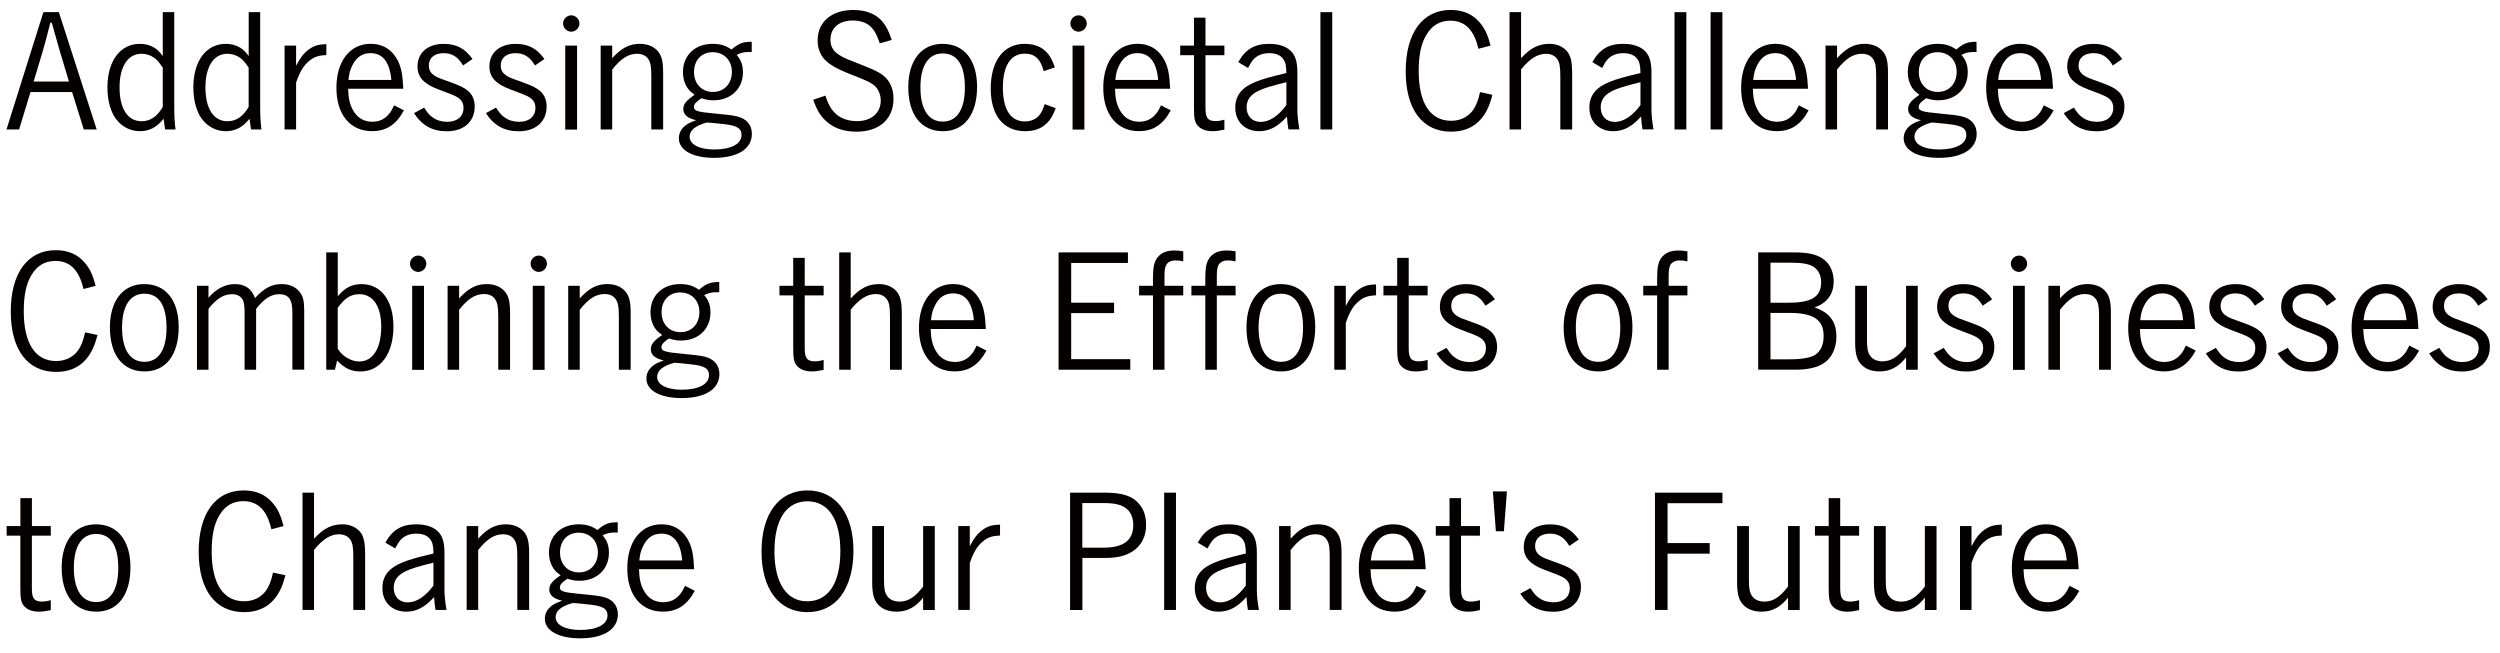 <?xml version="1.0" encoding="utf-8"?>
<!-- Generator: Adobe Illustrator 25.2.3, SVG Export Plug-In . SVG Version: 6.00 Build 0)  -->
<svg version="1.1" id="ロゴB" xmlns="http://www.w3.org/2000/svg" xmlns:xlink="http://www.w3.org/1999/xlink" x="0px" y="0px"
	 width="666px" height="174px" viewBox="0 0 666 174" style="enable-background:new 0 0 666 174;" xml:space="preserve">
<style type="text/css">
	.st0{fill:#040000;}
</style>
<g>
	<path class="st0" d="M5.09,34.49H1.73l9.83-31.25h4.12l10.08,31.25h-3.44l-3.11-9.96H8.12L5.09,34.49z M18.37,21.72l-2.31-7.69
		c-0.04-0.04-0.76-2.69-2.27-7.98h-0.38c-0.67,2.81-1.51,5.84-2.1,7.86l-2.35,7.81H18.37z"/>
	<path class="st0" d="M46.42,3.24v25.12c0,2.23,0.08,4.2,0.34,6.13h-2.77c-0.21-1.3-0.21-1.3-0.42-2.86
		c-1.76,2.27-3.78,3.32-6.3,3.32c-2.9,0-5.46-1.55-6.97-4.16c-1.09-2.02-1.68-4.54-1.68-7.52c0-7.02,3.4-11.59,8.65-11.59
		c1.39,0,2.69,0.34,3.74,0.97c0.84,0.5,1.39,1.01,2.35,2.27V3.24H46.42z M43.36,18.02c-1.01-1.47-1.51-2.1-2.31-2.65
		c-0.97-0.67-2.14-1.05-3.36-1.05c-3.61,0-5.84,3.4-5.84,8.95c0,5.71,2.18,9.03,5.88,9.03c2.31,0,4.16-1.26,5.63-3.82V18.02z"/>
	<path class="st0" d="M69.31,3.24v25.12c0,2.23,0.08,4.2,0.34,6.13h-2.77c-0.21-1.3-0.21-1.3-0.42-2.86
		c-1.76,2.27-3.78,3.32-6.3,3.32c-2.9,0-5.46-1.55-6.97-4.16c-1.09-2.02-1.68-4.54-1.68-7.52c0-7.02,3.4-11.59,8.65-11.59
		c1.39,0,2.69,0.34,3.74,0.97c0.84,0.5,1.39,1.01,2.35,2.27V3.24H69.31z M66.24,18.02c-1.01-1.47-1.51-2.1-2.31-2.65
		c-0.97-0.67-2.14-1.05-3.36-1.05c-3.61,0-5.84,3.4-5.84,8.95c0,5.71,2.18,9.03,5.88,9.03c2.31,0,4.16-1.26,5.63-3.82V18.02z"/>
	<path class="st0" d="M78.88,17.52c1.09-2.14,2.02-3.32,3.36-4.33c1.39-1.01,2.65-1.39,4.7-1.43v2.9c-1.97,0.08-3.19,0.46-4.45,1.47
		c-1.6,1.26-2.6,2.94-3.61,5.88v12.48h-3.07V12.14h3.07V17.52z"/>
	<path class="st0" d="M92.74,23.65c0.08,2.56,0.42,4.07,1.26,5.63c1.13,2.1,2.9,3.15,5.21,3.15c1.81,0,3.28-0.67,4.45-2.1
		c0.5-0.59,0.8-1.13,1.34-2.27l2.6,1.34c-2.06,3.82-4.7,5.54-8.49,5.54c-5.84,0-9.49-4.45-9.49-11.55c0-7.1,3.61-11.72,9.12-11.72
		c3.32,0,5.88,1.64,7.35,4.7c0.84,1.81,1.18,3.65,1.34,7.27H92.74z M104.25,21.3c-0.42-4.75-2.27-7.14-5.54-7.14
		c-2.14,0-3.7,1.01-4.79,3.15c-0.63,1.22-0.92,2.23-1.09,3.99H104.25z"/>
	<path class="st0" d="M123.36,17.44c-1.34-2.27-2.9-3.28-5.17-3.28c-2.44,0-3.95,1.26-3.95,3.28c0,1.3,0.55,2.14,1.76,2.86
		c0.76,0.42,1.01,0.55,4.58,1.81c2.18,0.8,3.32,1.39,4.24,2.23c1.05,0.92,1.64,2.35,1.64,4.03c0,4.03-2.9,6.6-7.39,6.6
		c-3.87,0-6.64-1.51-8.78-4.83l2.69-1.47c0.97,1.47,1.47,2.06,2.35,2.65c1.05,0.76,2.39,1.13,3.82,1.13c2.65,0,4.33-1.43,4.33-3.7
		c0-1.43-0.59-2.31-2.1-3.11c-0.76-0.38-1.09-0.5-4.66-1.85c-3.82-1.43-5.5-3.28-5.5-6.05c0-3.7,2.73-6.05,7.01-6.05
		c3.36,0,5.63,1.22,7.65,4.03L123.36,17.44z"/>
	<path class="st0" d="M142.52,17.44c-1.34-2.27-2.9-3.28-5.17-3.28c-2.44,0-3.95,1.26-3.95,3.28c0,1.3,0.55,2.14,1.76,2.86
		c0.76,0.42,1.01,0.55,4.58,1.81c2.18,0.8,3.32,1.39,4.24,2.23c1.05,0.92,1.64,2.35,1.64,4.03c0,4.03-2.9,6.6-7.39,6.6
		c-3.87,0-6.64-1.51-8.78-4.83l2.69-1.47c0.97,1.47,1.47,2.06,2.35,2.65c1.05,0.76,2.39,1.13,3.82,1.13c2.65,0,4.33-1.43,4.33-3.7
		c0-1.43-0.59-2.31-2.1-3.11c-0.76-0.38-1.09-0.5-4.66-1.85c-3.82-1.43-5.5-3.28-5.5-6.05c0-3.7,2.73-6.05,7.01-6.05
		c3.36,0,5.63,1.22,7.65,4.03L142.52,17.44z"/>
	<path class="st0" d="M154.36,6.26c0,1.18-1.01,2.18-2.18,2.18c-1.18,0-2.18-1.01-2.18-2.18c0-1.18,1.01-2.18,2.18-2.18
		C153.35,4.08,154.36,5.09,154.36,6.26z M153.73,34.53h-3.15V12.14h3.15V34.53z"/>
	<path class="st0" d="M163.09,15.5c2.48-2.73,4.58-3.82,7.35-3.82c2.18,0,3.86,0.76,4.96,2.14c0.92,1.22,1.26,2.65,1.26,5.63v15.04
		h-3.15V20.25c0-2.52-0.21-3.61-0.8-4.49c-0.63-0.97-1.64-1.43-3.02-1.43c-2.27,0-4.29,1.26-6.6,4.2v15.96h-3.07V12.14h3.07V15.5z"
		/>
	<path class="st0" d="M200.27,13.86c-0.34,0-0.67,0-0.88,0c-1.22,0-2.06,0.21-3.15,0.76c1.22,1.43,1.68,2.73,1.68,4.66
		c0,4.37-3.23,7.44-7.86,7.44c-1.13,0-2.06-0.17-3.19-0.55c-1.43,0.92-2.02,1.6-2.02,2.35c0,1.01,0.97,1.3,5.54,1.72
		c3.23,0.29,4.58,0.46,5.92,0.76c2.56,0.59,3.99,2.27,3.99,4.66c0,3.99-3.78,6.39-10.04,6.39c-5.75,0-9.41-2.02-9.41-5.21
		c0-1.39,0.63-2.56,1.85-3.49c0.67-0.5,1.34-0.8,2.77-1.34c-2.27-0.46-3.44-1.47-3.44-2.94c0-1.34,0.76-2.27,3.02-3.82
		c-0.88-0.63-1.26-0.97-1.68-1.51c-0.92-1.18-1.43-2.81-1.43-4.54c0-4.45,3.19-7.52,7.9-7.52c2.02,0,3.4,0.42,5.04,1.51
		c1.89-1.64,2.98-2.06,5.38-2.06V13.86z M183.72,36.42c0,2.06,2.56,3.4,6.55,3.4c4.5,0,7.27-1.47,7.27-3.86
		c0-1.51-0.84-2.23-3.19-2.69c-0.92-0.17-5.84-0.67-6.05-0.63C185.23,33.48,183.72,34.7,183.72,36.42z M189.85,13.91
		c-2.98,0-4.96,2.14-4.96,5.29c0,3.15,2.06,5.29,5.04,5.29s5.04-2.18,5.04-5.33C194.97,16.05,192.87,13.91,189.85,13.91z"/>
	<path class="st0" d="M234.37,11.55c-0.76-2.18-1.26-3.19-2.1-4.12c-1.13-1.3-2.94-1.97-5.08-1.97c-3.65,0-5.96,1.97-5.96,5.17
		c0,1.89,0.84,3.19,2.86,4.33c0.97,0.55,1.43,0.76,5.84,2.48c3.87,1.51,5.21,2.31,6.34,3.61c1.18,1.39,1.76,3.19,1.76,5.29
		c0,5.38-3.82,8.74-9.83,8.74c-2.98,0-5.42-0.71-7.35-2.18c-1.97-1.47-3.15-3.23-4.2-6.34l3.24-1.09c0.8,2.52,1.64,3.86,2.98,5.04
		c1.34,1.13,3.28,1.76,5.42,1.76c3.82,0,6.34-2.18,6.34-5.46c0-1.76-0.76-3.4-2.02-4.28c-1.05-0.76-1.55-0.97-6.72-3.02
		c-2.69-1.09-4.33-1.97-5.63-3.11c-1.6-1.34-2.44-3.32-2.44-5.63c0-4.92,3.7-8.11,9.49-8.11c3.45,0,6.05,1.05,7.81,3.15
		c1.01,1.22,1.6,2.39,2.44,4.83L234.37,11.55z"/>
	<path class="st0" d="M251.21,34.95c-5.8,0-9.24-4.37-9.24-11.72c0-7.14,3.49-11.55,9.12-11.55c5.75,0,9.2,4.28,9.2,11.47
		C260.28,30.54,256.88,34.95,251.21,34.95z M251.12,14.24c-3.78,0-5.92,3.28-5.92,8.99c0,5.88,2.1,9.16,5.96,9.16
		c3.78,0,5.88-3.23,5.88-9.07C257.05,17.35,255.03,14.24,251.12,14.24z"/>
	<path class="st0" d="M281.24,28.82c-0.71,1.93-1.3,2.94-2.31,3.95c-1.47,1.47-3.32,2.18-5.8,2.18c-5.8,0-9.2-4.16-9.2-11.34
		c0-7.44,3.44-11.93,9.07-11.93c2.56,0,4.58,0.8,6.01,2.44c0.8,0.92,1.3,1.85,2.02,3.82l-2.98,1.01c-0.46-1.51-0.8-2.27-1.3-2.94
		c-0.88-1.18-2.1-1.72-3.78-1.72c-3.7,0-5.8,3.23-5.8,9.03c0,5.88,2.06,9.03,5.88,9.03c1.72,0,3.15-0.67,4.03-1.93
		c0.46-0.67,0.8-1.34,1.22-2.69L281.24,28.82z"/>
	<path class="st0" d="M289.51,6.26c0,1.18-1.01,2.18-2.18,2.18c-1.18,0-2.18-1.01-2.18-2.18c0-1.18,1.01-2.18,2.18-2.18
		C288.5,4.08,289.51,5.09,289.51,6.26z M288.88,34.53h-3.15V12.14h3.15V34.53z"/>
	<path class="st0" d="M297.03,23.65c0.08,2.56,0.42,4.07,1.26,5.63c1.13,2.1,2.9,3.15,5.21,3.15c1.81,0,3.28-0.67,4.45-2.1
		c0.5-0.59,0.8-1.13,1.34-2.27l2.6,1.34c-2.06,3.82-4.7,5.54-8.49,5.54c-5.84,0-9.49-4.45-9.49-11.55c0-7.1,3.61-11.72,9.12-11.72
		c3.32,0,5.88,1.64,7.35,4.7c0.84,1.81,1.18,3.65,1.34,7.27H297.03z M308.54,21.3c-0.42-4.75-2.27-7.14-5.54-7.14
		c-2.14,0-3.7,1.01-4.79,3.15c-0.63,1.22-0.92,2.23-1.09,3.99H308.54z"/>
	<path class="st0" d="M321.14,12.14h5.04v2.56h-5.04v13.95c0,1.39,0.13,2.1,0.42,2.6c0.34,0.67,1.09,1.01,2.14,1.01
		c0.71,0,1.43-0.08,2.48-0.38v2.65c-1.34,0.29-2.14,0.42-3.15,0.42c-1.89,0-3.28-0.59-4.12-1.68c-0.67-0.92-0.84-1.93-0.84-4.79
		V14.7h-3.66v-2.56h3.66V4.71h3.07V12.14z"/>
	<path class="st0" d="M329.87,16.55c1.93-3.44,4.33-4.87,8.28-4.87c2.81,0,4.96,0.84,6.17,2.39c0.92,1.22,1.3,2.77,1.3,5.33v9.62
		c0,1.72,0.17,3.28,0.55,5.46h-2.94c-0.21-1.22-0.29-2.1-0.38-3.44c-2.39,2.69-4.66,3.91-7.39,3.91c-3.82,0-6.38-2.52-6.38-6.26
		c0-3.23,1.68-5.38,5.42-6.89c1.72-0.71,3.95-1.34,8.19-2.35c-0.04-2.06-0.25-2.94-0.84-3.74c-0.71-1.01-2.02-1.55-3.74-1.55
		c-1.76,0-3.19,0.59-4.2,1.68c-0.46,0.55-0.84,1.13-1.43,2.27L329.87,16.55z M342.69,21.89c-3.87,0.97-5.84,1.55-7.27,2.23
		c-2.27,1.05-3.32,2.48-3.32,4.45c0,2.39,1.47,3.91,3.78,3.91c2.27,0,4.71-1.6,6.81-4.49V21.89z"/>
	<path class="st0" d="M354.91,34.49h-3.15V3.24h3.15V34.49z"/>
	<path class="st0" d="M397.58,25.25c-0.8,3.07-1.64,4.79-3.02,6.43c-1.93,2.27-4.66,3.4-7.98,3.4c-7.65,0-12.1-5.92-12.1-16.09
		c0-10.21,4.49-16.34,11.97-16.34c3.28,0,5.8,1.09,7.69,3.28c1.39,1.6,2.18,3.23,2.94,6.22l-3.23,0.84
		c-0.55-2.27-1.09-3.53-1.97-4.75c-1.3-1.81-3.15-2.73-5.46-2.73c-2.86,0-5,1.26-6.51,3.91c-1.34,2.23-1.97,5.38-1.97,9.49
		c0,8.57,3.07,13.27,8.65,13.27c2.39,0,4.5-1.01,5.8-2.81c0.84-1.18,1.43-2.65,1.89-4.83L397.58,25.25z"/>
	<path class="st0" d="M405.22,15.5c2.56-2.77,4.66-3.82,7.6-3.82c2.02,0,3.82,0.84,4.87,2.27c0.8,1.18,1.13,2.73,1.13,5.5v15.04
		h-3.15V20.25c0-2.48-0.21-3.61-0.8-4.49c-0.63-0.92-1.72-1.43-3.02-1.43c-2.23,0-4.37,1.34-6.64,4.16v16h-3.07V3.24h3.07V15.5z"/>
	<path class="st0" d="M424.2,16.55c1.93-3.44,4.33-4.87,8.28-4.87c2.81,0,4.96,0.84,6.17,2.39c0.92,1.22,1.3,2.77,1.3,5.33v9.62
		c0,1.72,0.17,3.28,0.55,5.46h-2.94c-0.21-1.22-0.29-2.1-0.38-3.44c-2.39,2.69-4.66,3.91-7.39,3.91c-3.82,0-6.38-2.52-6.38-6.26
		c0-3.23,1.68-5.38,5.42-6.89c1.72-0.71,3.95-1.34,8.19-2.35c-0.04-2.06-0.25-2.94-0.84-3.74c-0.71-1.01-2.02-1.55-3.74-1.55
		c-1.76,0-3.19,0.59-4.2,1.68c-0.46,0.55-0.84,1.13-1.43,2.27L424.2,16.55z M437.02,21.89c-3.87,0.97-5.84,1.55-7.27,2.23
		c-2.27,1.05-3.32,2.48-3.32,4.45c0,2.39,1.47,3.91,3.78,3.91c2.27,0,4.71-1.6,6.81-4.49V21.89z"/>
	<path class="st0" d="M449.24,34.49h-3.15V3.24h3.15V34.49z"/>
	<path class="st0" d="M458.85,34.49h-3.15V3.24h3.15V34.49z"/>
	<path class="st0" d="M466.96,23.65c0.08,2.56,0.42,4.07,1.26,5.63c1.13,2.1,2.9,3.15,5.21,3.15c1.81,0,3.28-0.67,4.45-2.1
		c0.5-0.59,0.8-1.13,1.34-2.27l2.6,1.34c-2.06,3.82-4.7,5.54-8.49,5.54c-5.84,0-9.49-4.45-9.49-11.55c0-7.1,3.61-11.72,9.12-11.72
		c3.32,0,5.88,1.64,7.35,4.7c0.84,1.81,1.18,3.65,1.34,7.27H466.96z M478.47,21.3c-0.42-4.75-2.27-7.14-5.54-7.14
		c-2.14,0-3.7,1.01-4.79,3.15c-0.63,1.22-0.92,2.23-1.09,3.99H478.47z"/>
	<path class="st0" d="M489.39,15.5c2.48-2.73,4.58-3.82,7.35-3.82c2.18,0,3.86,0.76,4.96,2.14c0.92,1.22,1.26,2.65,1.26,5.63v15.04
		h-3.15V20.25c0-2.52-0.21-3.61-0.8-4.49c-0.63-0.97-1.64-1.43-3.02-1.43c-2.27,0-4.29,1.26-6.6,4.2v15.96h-3.07V12.14h3.07V15.5z"
		/>
	<path class="st0" d="M526.56,13.86c-0.34,0-0.67,0-0.88,0c-1.22,0-2.06,0.21-3.15,0.76c1.22,1.43,1.68,2.73,1.68,4.66
		c0,4.37-3.23,7.44-7.86,7.44c-1.13,0-2.06-0.17-3.19-0.55c-1.43,0.92-2.02,1.6-2.02,2.35c0,1.01,0.97,1.3,5.54,1.72
		c3.23,0.29,4.58,0.46,5.92,0.76c2.56,0.59,3.99,2.27,3.99,4.66c0,3.99-3.78,6.39-10.04,6.39c-5.75,0-9.41-2.02-9.41-5.21
		c0-1.39,0.63-2.56,1.85-3.49c0.67-0.5,1.34-0.8,2.77-1.34c-2.27-0.46-3.44-1.47-3.44-2.94c0-1.34,0.76-2.27,3.02-3.82
		c-0.88-0.63-1.26-0.97-1.68-1.51c-0.92-1.18-1.43-2.81-1.43-4.54c0-4.45,3.19-7.52,7.9-7.52c2.02,0,3.4,0.42,5.04,1.51
		c1.89-1.64,2.98-2.06,5.38-2.06V13.86z M510.01,36.42c0,2.06,2.56,3.4,6.55,3.4c4.5,0,7.27-1.47,7.27-3.86
		c0-1.51-0.84-2.23-3.19-2.69c-0.92-0.17-5.84-0.67-6.05-0.63C511.52,33.48,510.01,34.7,510.01,36.42z M516.14,13.91
		c-2.98,0-4.96,2.14-4.96,5.29c0,3.15,2.06,5.29,5.04,5.29s5.04-2.18,5.04-5.33C521.27,16.05,519.17,13.91,516.14,13.91z"/>
	<path class="st0" d="M532.23,23.65c0.08,2.56,0.42,4.07,1.26,5.63c1.13,2.1,2.9,3.15,5.21,3.15c1.81,0,3.28-0.67,4.45-2.1
		c0.5-0.59,0.8-1.13,1.34-2.27l2.6,1.34c-2.06,3.82-4.7,5.54-8.49,5.54c-5.84,0-9.49-4.45-9.49-11.55c0-7.1,3.61-11.72,9.12-11.72
		c3.32,0,5.88,1.64,7.35,4.7c0.84,1.81,1.18,3.65,1.34,7.27H532.23z M543.74,21.3c-0.42-4.75-2.27-7.14-5.54-7.14
		c-2.14,0-3.7,1.01-4.79,3.15c-0.63,1.22-0.92,2.23-1.09,3.99H543.74z"/>
	<path class="st0" d="M562.85,17.44c-1.34-2.27-2.9-3.28-5.17-3.28c-2.44,0-3.95,1.26-3.95,3.28c0,1.3,0.55,2.14,1.76,2.86
		c0.76,0.42,1.01,0.55,4.58,1.81c2.18,0.8,3.32,1.39,4.24,2.23c1.05,0.92,1.64,2.35,1.64,4.03c0,4.03-2.9,6.6-7.39,6.6
		c-3.87,0-6.64-1.51-8.78-4.83l2.69-1.47c0.97,1.47,1.47,2.06,2.35,2.65c1.05,0.76,2.39,1.13,3.82,1.13c2.65,0,4.33-1.43,4.33-3.7
		c0-1.43-0.59-2.31-2.1-3.11c-0.76-0.38-1.09-0.5-4.66-1.85c-3.82-1.43-5.5-3.28-5.5-6.05c0-3.7,2.73-6.05,7.01-6.05
		c3.36,0,5.63,1.22,7.65,4.03L562.85,17.44z"/>
	<path class="st0" d="M25.97,89.25c-0.8,3.07-1.64,4.79-3.02,6.43c-1.93,2.27-4.66,3.4-7.98,3.4c-7.65,0-12.1-5.92-12.1-16.09
		c0-10.21,4.49-16.34,11.97-16.34c3.28,0,5.8,1.09,7.69,3.28c1.39,1.6,2.18,3.23,2.94,6.22l-3.23,0.84
		c-0.55-2.27-1.09-3.53-1.97-4.75c-1.3-1.81-3.15-2.73-5.46-2.73c-2.86,0-5,1.26-6.51,3.91c-1.34,2.23-1.97,5.38-1.97,9.49
		c0,8.57,3.07,13.27,8.65,13.27c2.39,0,4.5-1.01,5.8-2.81c0.84-1.18,1.43-2.65,1.89-4.83L25.97,89.25z"/>
	<path class="st0" d="M38.52,98.95c-5.8,0-9.24-4.37-9.24-11.72c0-7.14,3.49-11.55,9.12-11.55c5.75,0,9.2,4.28,9.2,11.47
		C47.6,94.54,44.2,98.95,38.52,98.95z M38.44,78.24c-3.78,0-5.92,3.28-5.92,8.99c0,5.88,2.1,9.16,5.96,9.16
		c3.78,0,5.88-3.23,5.88-9.07C44.36,81.35,42.35,78.24,38.44,78.24z"/>
	<path class="st0" d="M55.53,79.33c2.06-2.39,4.45-3.65,7.02-3.65c2.73,0,4.5,1.22,5.38,3.74c2.39-2.65,4.45-3.74,7.1-3.74
		c2.1,0,3.78,0.76,4.83,2.14c0.88,1.09,1.18,2.39,1.18,4.87v15.79h-3.15V83.16c0-3.4-1.01-4.79-3.53-4.79
		c-2.14,0-4.03,1.22-6.13,3.91v16.21h-3.07V83.41c0-2.1-0.17-3.07-0.63-3.78c-0.59-0.84-1.51-1.26-2.73-1.26
		c-2.23,0-4.16,1.22-6.26,3.91v16.21h-3.07V76.14h3.07V79.33z"/>
	<path class="st0" d="M86.91,67.24h3.07v11.68c2.02-2.35,3.78-3.23,6.34-3.23c5.21,0,8.49,4.37,8.49,11.34
		c0,7.23-3.49,11.93-8.78,11.93c-2.44,0-4.16-0.8-6.22-2.9l-0.59,2.44h-2.31V67.24z M89.97,92.9c0.84,1.22,1.34,1.72,2.31,2.31
		c1.09,0.71,2.23,1.09,3.4,1.09c3.66,0,5.88-3.49,5.88-9.28c0-5.42-2.18-8.65-5.84-8.65c-2.23,0-3.91,1.05-5.75,3.65V92.9z"/>
	<path class="st0" d="M113.58,70.26c0,1.18-1.01,2.18-2.18,2.18c-1.18,0-2.18-1.01-2.18-2.18c0-1.18,1.01-2.18,2.18-2.18
		C112.57,68.08,113.58,69.09,113.58,70.26z M112.95,98.53h-3.15V76.14h3.15V98.53z"/>
	<path class="st0" d="M122.31,79.5c2.48-2.73,4.58-3.82,7.35-3.82c2.18,0,3.86,0.76,4.96,2.14c0.92,1.22,1.26,2.65,1.26,5.63v15.04
		h-3.15V84.25c0-2.52-0.21-3.61-0.8-4.49c-0.63-0.97-1.64-1.43-3.02-1.43c-2.27,0-4.29,1.26-6.6,4.2v15.96h-3.07V76.14h3.07V79.5z"
		/>
	<path class="st0" d="M145.71,70.26c0,1.18-1.01,2.18-2.18,2.18c-1.18,0-2.18-1.01-2.18-2.18c0-1.18,1.01-2.18,2.18-2.18
		C144.7,68.08,145.71,69.09,145.71,70.26z M145.08,98.53h-3.15V76.14h3.15V98.53z"/>
	<path class="st0" d="M154.44,79.5c2.48-2.73,4.58-3.82,7.35-3.82c2.18,0,3.86,0.76,4.96,2.14c0.92,1.22,1.26,2.65,1.26,5.63v15.04
		h-3.15V84.25c0-2.52-0.21-3.61-0.8-4.49c-0.63-0.97-1.64-1.43-3.02-1.43c-2.27,0-4.29,1.26-6.6,4.2v15.96h-3.07V76.14h3.07V79.5z"
		/>
	<path class="st0" d="M191.62,77.86c-0.34,0-0.67,0-0.88,0c-1.22,0-2.06,0.21-3.15,0.76c1.22,1.43,1.68,2.73,1.68,4.66
		c0,4.37-3.23,7.44-7.86,7.44c-1.13,0-2.06-0.17-3.19-0.55c-1.43,0.92-2.02,1.6-2.02,2.35c0,1.01,0.97,1.3,5.54,1.72
		c3.23,0.29,4.58,0.46,5.92,0.76c2.56,0.59,3.99,2.27,3.99,4.66c0,3.99-3.78,6.39-10.04,6.39c-5.75,0-9.41-2.02-9.41-5.21
		c0-1.39,0.63-2.56,1.85-3.49c0.67-0.5,1.34-0.8,2.77-1.34c-2.27-0.46-3.44-1.47-3.44-2.94c0-1.34,0.76-2.27,3.02-3.82
		c-0.88-0.63-1.26-0.97-1.68-1.51c-0.92-1.18-1.43-2.81-1.43-4.54c0-4.45,3.19-7.52,7.9-7.52c2.02,0,3.4,0.42,5.04,1.51
		c1.89-1.64,2.98-2.06,5.38-2.06V77.86z M175.06,100.42c0,2.06,2.56,3.4,6.55,3.4c4.5,0,7.27-1.47,7.27-3.86
		c0-1.51-0.84-2.23-3.19-2.69c-0.92-0.17-5.84-0.67-6.05-0.63C176.58,97.48,175.06,98.7,175.06,100.42z M181.2,77.91
		c-2.98,0-4.96,2.14-4.96,5.29c0,3.15,2.06,5.29,5.04,5.29s5.04-2.18,5.04-5.33C186.32,80.05,184.22,77.91,181.2,77.91z"/>
	<path class="st0" d="M214.38,76.14h5.04v2.56h-5.04v13.95c0,1.39,0.13,2.1,0.42,2.6c0.34,0.67,1.09,1.01,2.14,1.01
		c0.71,0,1.43-0.08,2.48-0.38v2.65c-1.34,0.29-2.14,0.42-3.15,0.42c-1.89,0-3.28-0.59-4.12-1.68c-0.67-0.92-0.84-1.93-0.84-4.79
		V78.7h-3.66v-2.56h3.66v-7.44h3.07V76.14z"/>
	<path class="st0" d="M226.64,79.5c2.56-2.77,4.66-3.82,7.6-3.82c2.02,0,3.82,0.84,4.87,2.27c0.8,1.18,1.13,2.73,1.13,5.5v15.04
		h-3.15V84.25c0-2.48-0.21-3.61-0.8-4.49c-0.63-0.92-1.72-1.43-3.02-1.43c-2.23,0-4.37,1.34-6.64,4.16v16h-3.07V67.24h3.07V79.5z"/>
	<path class="st0" d="M247.93,87.65c0.08,2.56,0.42,4.07,1.26,5.63c1.13,2.1,2.9,3.15,5.21,3.15c1.81,0,3.28-0.67,4.45-2.1
		c0.5-0.59,0.8-1.13,1.34-2.27l2.6,1.34c-2.06,3.82-4.7,5.54-8.49,5.54c-5.84,0-9.49-4.45-9.49-11.55c0-7.1,3.61-11.72,9.12-11.72
		c3.32,0,5.88,1.64,7.35,4.7c0.84,1.81,1.18,3.65,1.34,7.27H247.93z M259.44,85.3c-0.42-4.75-2.27-7.14-5.54-7.14
		c-2.14,0-3.7,1.01-4.79,3.15c-0.63,1.22-0.92,2.23-1.09,3.99H259.44z"/>
	<path class="st0" d="M300.48,67.24v2.81h-15.12v10.59h11.43v2.77h-11.43v12.27h15.75v2.81h-19.11V67.24H300.48z"/>
	<path class="st0" d="M315.22,69.63c-0.97-0.21-1.3-0.25-2.18-0.25c-0.97,0-1.81,0.38-2.27,1.05c-0.38,0.59-0.55,1.47-0.55,2.94
		v2.77h5v2.56h-5v19.79h-3.07V78.7h-3.7v-2.56h3.7v-2.23c0-2.73,0.34-4.16,1.18-5.29c1.01-1.3,2.44-1.89,4.54-1.89
		c0.76,0,1.18,0.04,2.35,0.21V69.63z"/>
	<path class="st0" d="M329.16,69.63c-0.97-0.21-1.3-0.25-2.18-0.25c-0.97,0-1.81,0.38-2.27,1.05c-0.38,0.59-0.55,1.47-0.55,2.94
		v2.77h5v2.56h-5v19.79h-3.07V78.7h-3.7v-2.56h3.7v-2.23c0-2.73,0.34-4.16,1.18-5.29c1.01-1.3,2.44-1.89,4.54-1.89
		c0.76,0,1.18,0.04,2.35,0.21V69.63z"/>
	<path class="st0" d="M341.3,98.95c-5.8,0-9.24-4.37-9.24-11.72c0-7.14,3.49-11.55,9.12-11.55c5.75,0,9.2,4.28,9.2,11.47
		C350.37,94.54,346.97,98.95,341.3,98.95z M341.21,78.24c-3.78,0-5.92,3.28-5.92,8.99c0,5.88,2.1,9.16,5.96,9.16
		c3.78,0,5.88-3.23,5.88-9.07C347.14,81.35,345.12,78.24,341.21,78.24z"/>
	<path class="st0" d="M358.52,81.52c1.09-2.14,2.02-3.32,3.36-4.33c1.39-1.01,2.65-1.39,4.7-1.43v2.9
		c-1.97,0.08-3.19,0.46-4.45,1.47c-1.6,1.26-2.6,2.94-3.61,5.88v12.48h-3.07V76.14h3.07V81.52z"/>
	<path class="st0" d="M375.28,76.14h5.04v2.56h-5.04v13.95c0,1.39,0.13,2.1,0.42,2.6c0.34,0.67,1.09,1.01,2.14,1.01
		c0.71,0,1.43-0.08,2.48-0.38v2.65c-1.34,0.29-2.14,0.42-3.15,0.42c-1.89,0-3.28-0.59-4.12-1.68c-0.67-0.92-0.84-1.93-0.84-4.79
		V78.7h-3.66v-2.56h3.66v-7.44h3.07V76.14z"/>
	<path class="st0" d="M395.73,81.44c-1.34-2.27-2.9-3.28-5.17-3.28c-2.44,0-3.95,1.26-3.95,3.28c0,1.3,0.55,2.14,1.76,2.86
		c0.76,0.42,1.01,0.55,4.58,1.81c2.18,0.8,3.32,1.39,4.24,2.23c1.05,0.92,1.64,2.35,1.64,4.03c0,4.03-2.9,6.6-7.39,6.6
		c-3.87,0-6.64-1.51-8.78-4.83l2.69-1.47c0.97,1.47,1.47,2.06,2.35,2.65c1.05,0.76,2.39,1.13,3.82,1.13c2.65,0,4.33-1.43,4.33-3.7
		c0-1.43-0.59-2.31-2.1-3.11c-0.76-0.38-1.09-0.5-4.66-1.85c-3.82-1.43-5.5-3.28-5.5-6.05c0-3.7,2.73-6.05,7.01-6.05
		c3.36,0,5.63,1.22,7.65,4.03L395.73,81.44z"/>
	<path class="st0" d="M425.8,98.95c-5.8,0-9.24-4.37-9.24-11.72c0-7.14,3.49-11.55,9.12-11.55c5.75,0,9.2,4.28,9.2,11.47
		C434.87,94.54,431.47,98.95,425.8,98.95z M425.72,78.24c-3.78,0-5.92,3.28-5.92,8.99c0,5.88,2.1,9.16,5.96,9.16
		c3.78,0,5.88-3.23,5.88-9.07C431.64,81.35,429.62,78.24,425.72,78.24z"/>
	<path class="st0" d="M449.53,69.63c-0.97-0.21-1.3-0.25-2.18-0.25c-0.97,0-1.81,0.38-2.27,1.05c-0.38,0.59-0.55,1.47-0.55,2.94
		v2.77h5v2.56h-5v19.79h-3.07V78.7h-3.7v-2.56h3.7v-2.23c0-2.73,0.34-4.16,1.18-5.29c1.01-1.3,2.44-1.89,4.54-1.89
		c0.76,0,1.18,0.04,2.35,0.21V69.63z"/>
	<path class="st0" d="M478,67.24c3.86,0,6.26,0.59,7.98,1.97c1.6,1.26,2.52,3.36,2.52,5.75c0,3.4-1.81,5.84-5.12,6.93
		c3.99,1.34,5.84,3.78,5.84,7.77c0,3.07-1.22,5.67-3.36,7.1c-1.6,1.09-4.24,1.72-7.27,1.72h-10.21V67.24H478z M471.66,80.64h4.92
		c6.05,0,8.57-1.6,8.57-5.46c0-1.85-0.71-3.23-2.06-4.12c-1.26-0.8-3.07-1.09-6.51-1.09h-4.92V80.64z M471.66,95.72h5.17
		c3.19,0,5.5-0.42,6.72-1.18c1.47-0.97,2.27-2.69,2.27-5c0-4.37-2.69-6.18-9.12-6.18h-5.04V95.72z"/>
	<path class="st0" d="M507.78,95.21c-1.97,2.52-4.24,3.74-7.06,3.74c-2.27,0-4.07-0.76-5.17-2.18c-0.97-1.22-1.34-2.81-1.34-5.75
		V76.14h3.15v14.24c0,2.44,0.21,3.49,0.8,4.33c0.67,1.01,1.85,1.55,3.36,1.55c2.27,0,4.2-1.26,6.26-4.03V76.14h3.11v22.35h-3.11
		V95.21z"/>
	<path class="st0" d="M528.19,81.44c-1.34-2.27-2.9-3.28-5.17-3.28c-2.44,0-3.95,1.26-3.95,3.28c0,1.3,0.55,2.14,1.76,2.86
		c0.76,0.42,1.01,0.55,4.58,1.81c2.18,0.8,3.32,1.39,4.24,2.23c1.05,0.92,1.64,2.35,1.64,4.03c0,4.03-2.9,6.6-7.39,6.6
		c-3.87,0-6.64-1.51-8.78-4.83l2.69-1.47c0.97,1.47,1.47,2.06,2.35,2.65c1.05,0.76,2.39,1.13,3.82,1.13c2.65,0,4.33-1.43,4.33-3.7
		c0-1.43-0.59-2.31-2.1-3.11c-0.76-0.38-1.09-0.5-4.66-1.85c-3.82-1.43-5.5-3.28-5.5-6.05c0-3.7,2.73-6.05,7.01-6.05
		c3.36,0,5.63,1.22,7.65,4.03L528.19,81.44z"/>
	<path class="st0" d="M540.04,70.26c0,1.18-1.01,2.18-2.18,2.18c-1.18,0-2.18-1.01-2.18-2.18c0-1.18,1.01-2.18,2.18-2.18
		C539.03,68.08,540.04,69.09,540.04,70.26z M539.41,98.53h-3.15V76.14h3.15V98.53z"/>
	<path class="st0" d="M548.77,79.5c2.48-2.73,4.58-3.82,7.35-3.82c2.18,0,3.86,0.76,4.96,2.14c0.92,1.22,1.26,2.65,1.26,5.63v15.04
		h-3.15V84.25c0-2.52-0.21-3.61-0.8-4.49c-0.63-0.97-1.64-1.43-3.02-1.43c-2.27,0-4.29,1.26-6.6,4.2v15.96h-3.07V76.14h3.07V79.5z"
		/>
	<path class="st0" d="M570.07,87.65c0.08,2.56,0.42,4.07,1.26,5.63c1.13,2.1,2.9,3.15,5.21,3.15c1.81,0,3.28-0.67,4.45-2.1
		c0.5-0.59,0.8-1.13,1.34-2.27l2.6,1.34c-2.06,3.82-4.7,5.54-8.49,5.54c-5.84,0-9.49-4.45-9.49-11.55c0-7.1,3.61-11.72,9.12-11.72
		c3.32,0,5.88,1.64,7.35,4.7c0.84,1.81,1.18,3.65,1.34,7.27H570.07z M581.58,85.3c-0.42-4.75-2.27-7.14-5.54-7.14
		c-2.14,0-3.7,1.01-4.79,3.15c-0.63,1.22-0.92,2.23-1.09,3.99H581.58z"/>
	<path class="st0" d="M600.69,81.44c-1.34-2.27-2.9-3.28-5.17-3.28c-2.44,0-3.95,1.26-3.95,3.28c0,1.3,0.55,2.14,1.76,2.86
		c0.76,0.42,1.01,0.55,4.58,1.81c2.18,0.8,3.32,1.39,4.24,2.23c1.05,0.92,1.64,2.35,1.64,4.03c0,4.03-2.9,6.6-7.39,6.6
		c-3.87,0-6.64-1.51-8.78-4.83l2.69-1.47c0.97,1.47,1.47,2.06,2.35,2.65c1.05,0.76,2.39,1.13,3.82,1.13c2.65,0,4.33-1.43,4.33-3.7
		c0-1.43-0.59-2.31-2.1-3.11c-0.76-0.38-1.09-0.5-4.66-1.85c-3.82-1.43-5.5-3.28-5.5-6.05c0-3.7,2.73-6.05,7.01-6.05
		c3.36,0,5.63,1.22,7.65,4.03L600.69,81.44z"/>
	<path class="st0" d="M619.84,81.44c-1.34-2.27-2.9-3.28-5.17-3.28c-2.44,0-3.95,1.26-3.95,3.28c0,1.3,0.55,2.14,1.76,2.86
		c0.76,0.42,1.01,0.55,4.58,1.81c2.18,0.8,3.32,1.39,4.24,2.23c1.05,0.92,1.64,2.35,1.64,4.03c0,4.03-2.9,6.6-7.39,6.6
		c-3.87,0-6.64-1.51-8.78-4.83l2.69-1.47c0.97,1.47,1.47,2.06,2.35,2.65c1.05,0.76,2.39,1.13,3.82,1.13c2.65,0,4.33-1.43,4.33-3.7
		c0-1.43-0.59-2.31-2.1-3.11c-0.76-0.38-1.09-0.5-4.66-1.85c-3.82-1.43-5.5-3.28-5.5-6.05c0-3.7,2.73-6.05,7.01-6.05
		c3.36,0,5.63,1.22,7.65,4.03L619.84,81.44z"/>
	<path class="st0" d="M629.58,87.65c0.08,2.56,0.42,4.07,1.26,5.63c1.13,2.1,2.9,3.15,5.21,3.15c1.81,0,3.28-0.67,4.45-2.1
		c0.5-0.59,0.8-1.13,1.34-2.27l2.6,1.34c-2.06,3.82-4.7,5.54-8.49,5.54c-5.84,0-9.49-4.45-9.49-11.55c0-7.1,3.61-11.72,9.12-11.72
		c3.32,0,5.88,1.64,7.35,4.7c0.84,1.81,1.18,3.65,1.34,7.27H629.58z M641.09,85.3c-0.42-4.75-2.27-7.14-5.54-7.14
		c-2.14,0-3.7,1.01-4.79,3.15c-0.63,1.22-0.92,2.23-1.09,3.99H641.09z"/>
	<path class="st0" d="M660.2,81.44c-1.34-2.27-2.9-3.28-5.17-3.28c-2.44,0-3.95,1.26-3.95,3.28c0,1.3,0.55,2.14,1.76,2.86
		c0.76,0.42,1.01,0.55,4.58,1.81c2.18,0.8,3.32,1.39,4.24,2.23c1.05,0.92,1.64,2.35,1.64,4.03c0,4.03-2.9,6.6-7.39,6.6
		c-3.87,0-6.64-1.51-8.78-4.83l2.69-1.47c0.97,1.47,1.47,2.06,2.35,2.65c1.05,0.76,2.39,1.13,3.82,1.13c2.65,0,4.33-1.43,4.33-3.7
		c0-1.43-0.59-2.31-2.1-3.11c-0.76-0.38-1.09-0.5-4.66-1.85c-3.82-1.43-5.5-3.28-5.5-6.05c0-3.7,2.73-6.05,7.01-6.05
		c3.36,0,5.63,1.22,7.65,4.03L660.2,81.44z"/>
	<path class="st0" d="M8.49,140.14h5.04v2.56H8.49v13.95c0,1.39,0.13,2.1,0.42,2.6c0.34,0.67,1.09,1.01,2.14,1.01
		c0.71,0,1.43-0.08,2.48-0.38v2.65c-1.34,0.29-2.14,0.42-3.15,0.42c-1.89,0-3.28-0.59-4.12-1.68c-0.67-0.92-0.84-1.93-0.84-4.79
		V142.7H1.77v-2.56h3.66v-7.44h3.07V140.14z"/>
	<path class="st0" d="M25.67,162.95c-5.8,0-9.24-4.37-9.24-11.72c0-7.14,3.49-11.55,9.12-11.55c5.75,0,9.2,4.28,9.2,11.47
		C34.74,158.54,31.34,162.95,25.67,162.95z M25.59,142.24c-3.78,0-5.92,3.28-5.92,8.99c0,5.88,2.1,9.16,5.96,9.16
		c3.78,0,5.88-3.23,5.88-9.07C31.51,145.35,29.49,142.24,25.59,142.24z"/>
	<path class="st0" d="M76.03,153.25c-0.8,3.07-1.64,4.79-3.02,6.43c-1.93,2.27-4.66,3.4-7.98,3.4c-7.65,0-12.1-5.92-12.1-16.09
		c0-10.21,4.49-16.34,11.97-16.34c3.28,0,5.8,1.09,7.69,3.28c1.39,1.6,2.18,3.23,2.94,6.22l-3.23,0.84
		c-0.55-2.27-1.09-3.53-1.97-4.75c-1.3-1.81-3.15-2.73-5.46-2.73c-2.86,0-5,1.26-6.51,3.91c-1.34,2.23-1.97,5.38-1.97,9.49
		c0,8.57,3.07,13.27,8.65,13.27c2.39,0,4.5-1.01,5.8-2.81c0.84-1.18,1.43-2.65,1.89-4.83L76.03,153.25z"/>
	<path class="st0" d="M83.67,143.5c2.56-2.77,4.66-3.82,7.6-3.82c2.02,0,3.82,0.84,4.87,2.27c0.8,1.18,1.13,2.73,1.13,5.5v15.04
		h-3.15v-14.24c0-2.48-0.21-3.61-0.8-4.49c-0.63-0.92-1.72-1.43-3.02-1.43c-2.23,0-4.37,1.34-6.64,4.16v16h-3.07v-31.25h3.07V143.5z
		"/>
	<path class="st0" d="M102.66,144.55c1.93-3.44,4.33-4.87,8.28-4.87c2.81,0,4.96,0.84,6.17,2.39c0.92,1.22,1.3,2.77,1.3,5.33v9.62
		c0,1.72,0.17,3.28,0.55,5.46h-2.94c-0.21-1.22-0.29-2.1-0.38-3.44c-2.39,2.69-4.66,3.91-7.39,3.91c-3.82,0-6.38-2.52-6.38-6.26
		c0-3.23,1.68-5.38,5.42-6.89c1.72-0.71,3.95-1.34,8.19-2.35c-0.04-2.06-0.25-2.94-0.84-3.74c-0.71-1.01-2.02-1.55-3.74-1.55
		c-1.76,0-3.19,0.59-4.2,1.68c-0.46,0.55-0.84,1.13-1.43,2.27L102.66,144.55z M115.47,149.89c-3.87,0.97-5.84,1.55-7.27,2.23
		c-2.27,1.05-3.32,2.48-3.32,4.45c0,2.39,1.47,3.91,3.78,3.91c2.27,0,4.71-1.6,6.81-4.49V149.89z"/>
	<path class="st0" d="M127.39,143.5c2.48-2.73,4.58-3.82,7.35-3.82c2.18,0,3.86,0.76,4.96,2.14c0.92,1.22,1.26,2.65,1.26,5.63v15.04
		h-3.15v-14.24c0-2.52-0.21-3.61-0.8-4.49c-0.63-0.97-1.64-1.43-3.02-1.43c-2.27,0-4.29,1.26-6.6,4.2v15.96h-3.07v-22.35h3.07V143.5
		z"/>
	<path class="st0" d="M164.57,141.86c-0.34,0-0.67,0-0.88,0c-1.22,0-2.06,0.21-3.15,0.76c1.22,1.43,1.68,2.73,1.68,4.66
		c0,4.37-3.23,7.44-7.86,7.44c-1.13,0-2.06-0.17-3.19-0.55c-1.43,0.92-2.02,1.6-2.02,2.35c0,1.01,0.97,1.3,5.54,1.72
		c3.23,0.29,4.58,0.46,5.92,0.76c2.56,0.59,3.99,2.27,3.99,4.66c0,3.99-3.78,6.39-10.04,6.39c-5.75,0-9.41-2.02-9.41-5.21
		c0-1.39,0.63-2.56,1.85-3.49c0.67-0.5,1.34-0.8,2.77-1.34c-2.27-0.46-3.44-1.47-3.44-2.94c0-1.34,0.76-2.27,3.02-3.82
		c-0.88-0.63-1.26-0.97-1.68-1.51c-0.92-1.18-1.43-2.81-1.43-4.54c0-4.45,3.19-7.52,7.9-7.52c2.02,0,3.4,0.42,5.04,1.51
		c1.89-1.64,2.98-2.06,5.38-2.06V141.86z M148.02,164.42c0,2.06,2.56,3.4,6.55,3.4c4.5,0,7.27-1.47,7.27-3.86
		c0-1.51-0.84-2.23-3.19-2.69c-0.92-0.17-5.84-0.67-6.05-0.63C149.53,161.48,148.02,162.7,148.02,164.42z M154.15,141.91
		c-2.98,0-4.96,2.14-4.96,5.29c0,3.15,2.06,5.29,5.04,5.29s5.04-2.18,5.04-5.33C159.27,144.05,157.17,141.91,154.15,141.91z"/>
	<path class="st0" d="M170.23,151.65c0.08,2.56,0.42,4.07,1.26,5.63c1.13,2.1,2.9,3.15,5.21,3.15c1.81,0,3.28-0.67,4.45-2.1
		c0.5-0.59,0.8-1.13,1.34-2.27l2.6,1.34c-2.06,3.82-4.7,5.54-8.49,5.54c-5.84,0-9.49-4.45-9.49-11.55c0-7.1,3.61-11.72,9.12-11.72
		c3.32,0,5.88,1.64,7.35,4.7c0.84,1.81,1.18,3.65,1.34,7.27H170.23z M181.74,149.3c-0.42-4.75-2.27-7.14-5.54-7.14
		c-2.14,0-3.7,1.01-4.79,3.15c-0.63,1.22-0.92,2.23-1.09,3.99H181.74z"/>
	<path class="st0" d="M224.08,158.71c-2.06,2.81-5.25,4.37-9.03,4.37c-7.52,0-12.18-6.13-12.18-16.13c0-10.12,4.66-16.3,12.22-16.3
		s12.27,6.17,12.27,16.09C227.36,151.65,226.22,155.77,224.08,158.71z M215.09,133.55c-5.59,0-8.78,4.83-8.78,13.32
		c0,8.4,3.23,13.32,8.7,13.32c5.67,0,8.86-4.83,8.86-13.4C223.87,138.38,220.68,133.55,215.09,133.55z"/>
	<path class="st0" d="M245.92,159.21c-1.97,2.52-4.24,3.74-7.06,3.74c-2.27,0-4.07-0.76-5.17-2.18c-0.97-1.22-1.34-2.81-1.34-5.75
		v-14.87h3.15v14.24c0,2.44,0.21,3.49,0.8,4.33c0.67,1.01,1.85,1.55,3.36,1.55c2.27,0,4.2-1.26,6.26-4.03v-16.09h3.11v22.35h-3.11
		V159.21z"/>
	<path class="st0" d="M258.35,145.52c1.09-2.14,2.02-3.32,3.36-4.33c1.39-1.01,2.65-1.39,4.7-1.43v2.9
		c-1.97,0.08-3.19,0.46-4.45,1.47c-1.6,1.26-2.6,2.94-3.61,5.88v12.48h-3.07v-22.35h3.07V145.52z"/>
	<path class="st0" d="M294.18,131.24c4.83,0,7.56,0.88,9.33,3.07c1.26,1.51,1.81,3.28,1.81,5.59c0,2.94-1.22,5.38-3.4,6.85
		c-1.89,1.3-4.29,1.89-7.44,1.89h-6.13v13.86h-3.28v-31.25H294.18z M293.88,145.9c5.42,0,8.02-1.93,8.02-6.05
		c0-2.02-0.71-3.61-2.06-4.54c-1.26-0.92-3.07-1.3-6.13-1.3h-5.38v11.89H293.88z"/>
	<path class="st0" d="M313.28,162.49h-3.15v-31.25h3.15V162.49z"/>
	<path class="st0" d="M319.08,144.55c1.93-3.44,4.33-4.87,8.28-4.87c2.81,0,4.96,0.84,6.17,2.39c0.92,1.22,1.3,2.77,1.3,5.33v9.62
		c0,1.72,0.17,3.28,0.55,5.46h-2.94c-0.21-1.22-0.29-2.1-0.38-3.44c-2.39,2.69-4.66,3.91-7.39,3.91c-3.82,0-6.38-2.52-6.38-6.26
		c0-3.23,1.68-5.38,5.42-6.89c1.72-0.71,3.95-1.34,8.19-2.35c-0.04-2.06-0.25-2.94-0.84-3.74c-0.71-1.01-2.02-1.55-3.74-1.55
		c-1.76,0-3.19,0.59-4.2,1.68c-0.46,0.55-0.84,1.13-1.43,2.27L319.08,144.55z M331.89,149.89c-3.87,0.97-5.84,1.55-7.27,2.23
		c-2.27,1.05-3.32,2.48-3.32,4.45c0,2.39,1.47,3.91,3.78,3.91c2.27,0,4.71-1.6,6.81-4.49V149.89z"/>
	<path class="st0" d="M343.82,143.5c2.48-2.73,4.58-3.82,7.35-3.82c2.18,0,3.86,0.76,4.96,2.14c0.92,1.22,1.26,2.65,1.26,5.63v15.04
		h-3.15v-14.24c0-2.52-0.21-3.61-0.8-4.49c-0.63-0.97-1.64-1.43-3.02-1.43c-2.27,0-4.29,1.26-6.6,4.2v15.96h-3.07v-22.35h3.07V143.5
		z"/>
	<path class="st0" d="M365.11,151.65c0.08,2.56,0.42,4.07,1.26,5.63c1.13,2.1,2.9,3.15,5.21,3.15c1.81,0,3.28-0.67,4.45-2.1
		c0.5-0.59,0.8-1.13,1.34-2.27l2.6,1.34c-2.06,3.82-4.7,5.54-8.49,5.54c-5.84,0-9.49-4.45-9.49-11.55c0-7.1,3.61-11.72,9.12-11.72
		c3.32,0,5.88,1.64,7.35,4.7c0.84,1.81,1.18,3.65,1.34,7.27H365.11z M376.62,149.3c-0.42-4.75-2.27-7.14-5.54-7.14
		c-2.14,0-3.7,1.01-4.79,3.15c-0.63,1.22-0.92,2.23-1.09,3.99H376.62z"/>
	<path class="st0" d="M389.22,140.14h5.04v2.56h-5.04v13.95c0,1.39,0.13,2.1,0.42,2.6c0.34,0.67,1.09,1.01,2.14,1.01
		c0.71,0,1.43-0.08,2.48-0.38v2.65c-1.34,0.29-2.14,0.42-3.15,0.42c-1.89,0-3.28-0.59-4.12-1.68c-0.67-0.92-0.84-1.93-0.84-4.79
		V142.7h-3.66v-2.56h3.66v-7.44h3.07V140.14z"/>
	<path class="st0" d="M401.44,130.9l-0.8,10.63h-2.14l-0.8-10.63H401.44z"/>
	<path class="st0" d="M418.07,145.44c-1.34-2.27-2.9-3.28-5.17-3.28c-2.44,0-3.95,1.26-3.95,3.28c0,1.3,0.55,2.14,1.76,2.86
		c0.76,0.42,1.01,0.55,4.58,1.81c2.18,0.8,3.32,1.39,4.24,2.23c1.05,0.92,1.64,2.35,1.64,4.03c0,4.03-2.9,6.6-7.39,6.6
		c-3.87,0-6.64-1.51-8.78-4.83l2.69-1.47c0.97,1.47,1.47,2.06,2.35,2.65c1.05,0.76,2.39,1.13,3.82,1.13c2.65,0,4.33-1.43,4.33-3.7
		c0-1.43-0.59-2.31-2.1-3.11c-0.76-0.38-1.09-0.5-4.66-1.85c-3.82-1.43-5.5-3.28-5.5-6.05c0-3.7,2.73-6.05,7.01-6.05
		c3.36,0,5.63,1.22,7.65,4.03L418.07,145.44z"/>
	<path class="st0" d="M458.86,131.24v2.81h-14.62v10.63h11.22v2.81h-11.22v15h-3.36v-31.25H458.86z"/>
	<path class="st0" d="M476.33,159.21c-1.97,2.52-4.24,3.74-7.06,3.74c-2.27,0-4.07-0.76-5.17-2.18c-0.97-1.22-1.34-2.81-1.34-5.75
		v-14.87h3.15v14.24c0,2.44,0.21,3.49,0.8,4.33c0.67,1.01,1.85,1.55,3.36,1.55c2.27,0,4.2-1.26,6.26-4.03v-16.09h3.11v22.35h-3.11
		V159.21z"/>
	<path class="st0" d="M490.23,140.14h5.04v2.56h-5.04v13.95c0,1.39,0.13,2.1,0.42,2.6c0.34,0.67,1.09,1.01,2.14,1.01
		c0.71,0,1.43-0.08,2.48-0.38v2.65c-1.34,0.29-2.14,0.42-3.15,0.42c-1.89,0-3.28-0.59-4.12-1.68c-0.67-0.92-0.84-1.93-0.84-4.79
		V142.7h-3.66v-2.56h3.66v-7.44h3.07V140.14z"/>
	<path class="st0" d="M512.78,159.21c-1.97,2.52-4.24,3.74-7.06,3.74c-2.27,0-4.07-0.76-5.17-2.18c-0.97-1.22-1.34-2.81-1.34-5.75
		v-14.87h3.15v14.24c0,2.44,0.21,3.49,0.8,4.33c0.67,1.01,1.85,1.55,3.36,1.55c2.27,0,4.2-1.26,6.26-4.03v-16.09h3.11v22.35h-3.11
		V159.21z"/>
	<path class="st0" d="M525.21,145.52c1.09-2.14,2.02-3.32,3.36-4.33c1.39-1.01,2.65-1.39,4.7-1.43v2.9
		c-1.97,0.08-3.19,0.46-4.45,1.47c-1.6,1.26-2.6,2.94-3.61,5.88v12.48h-3.07v-22.35h3.07V145.52z"/>
	<path class="st0" d="M539.07,151.65c0.08,2.56,0.42,4.07,1.26,5.63c1.13,2.1,2.9,3.15,5.21,3.15c1.81,0,3.28-0.67,4.45-2.1
		c0.5-0.59,0.8-1.13,1.34-2.27l2.6,1.34c-2.06,3.82-4.7,5.54-8.49,5.54c-5.84,0-9.49-4.45-9.49-11.55c0-7.1,3.61-11.72,9.12-11.72
		c3.32,0,5.88,1.64,7.35,4.7c0.84,1.81,1.18,3.65,1.34,7.27H539.07z M550.58,149.3c-0.42-4.75-2.27-7.14-5.54-7.14
		c-2.14,0-3.7,1.01-4.79,3.15c-0.63,1.22-0.92,2.23-1.09,3.99H550.58z"/>
</g>
</svg>
